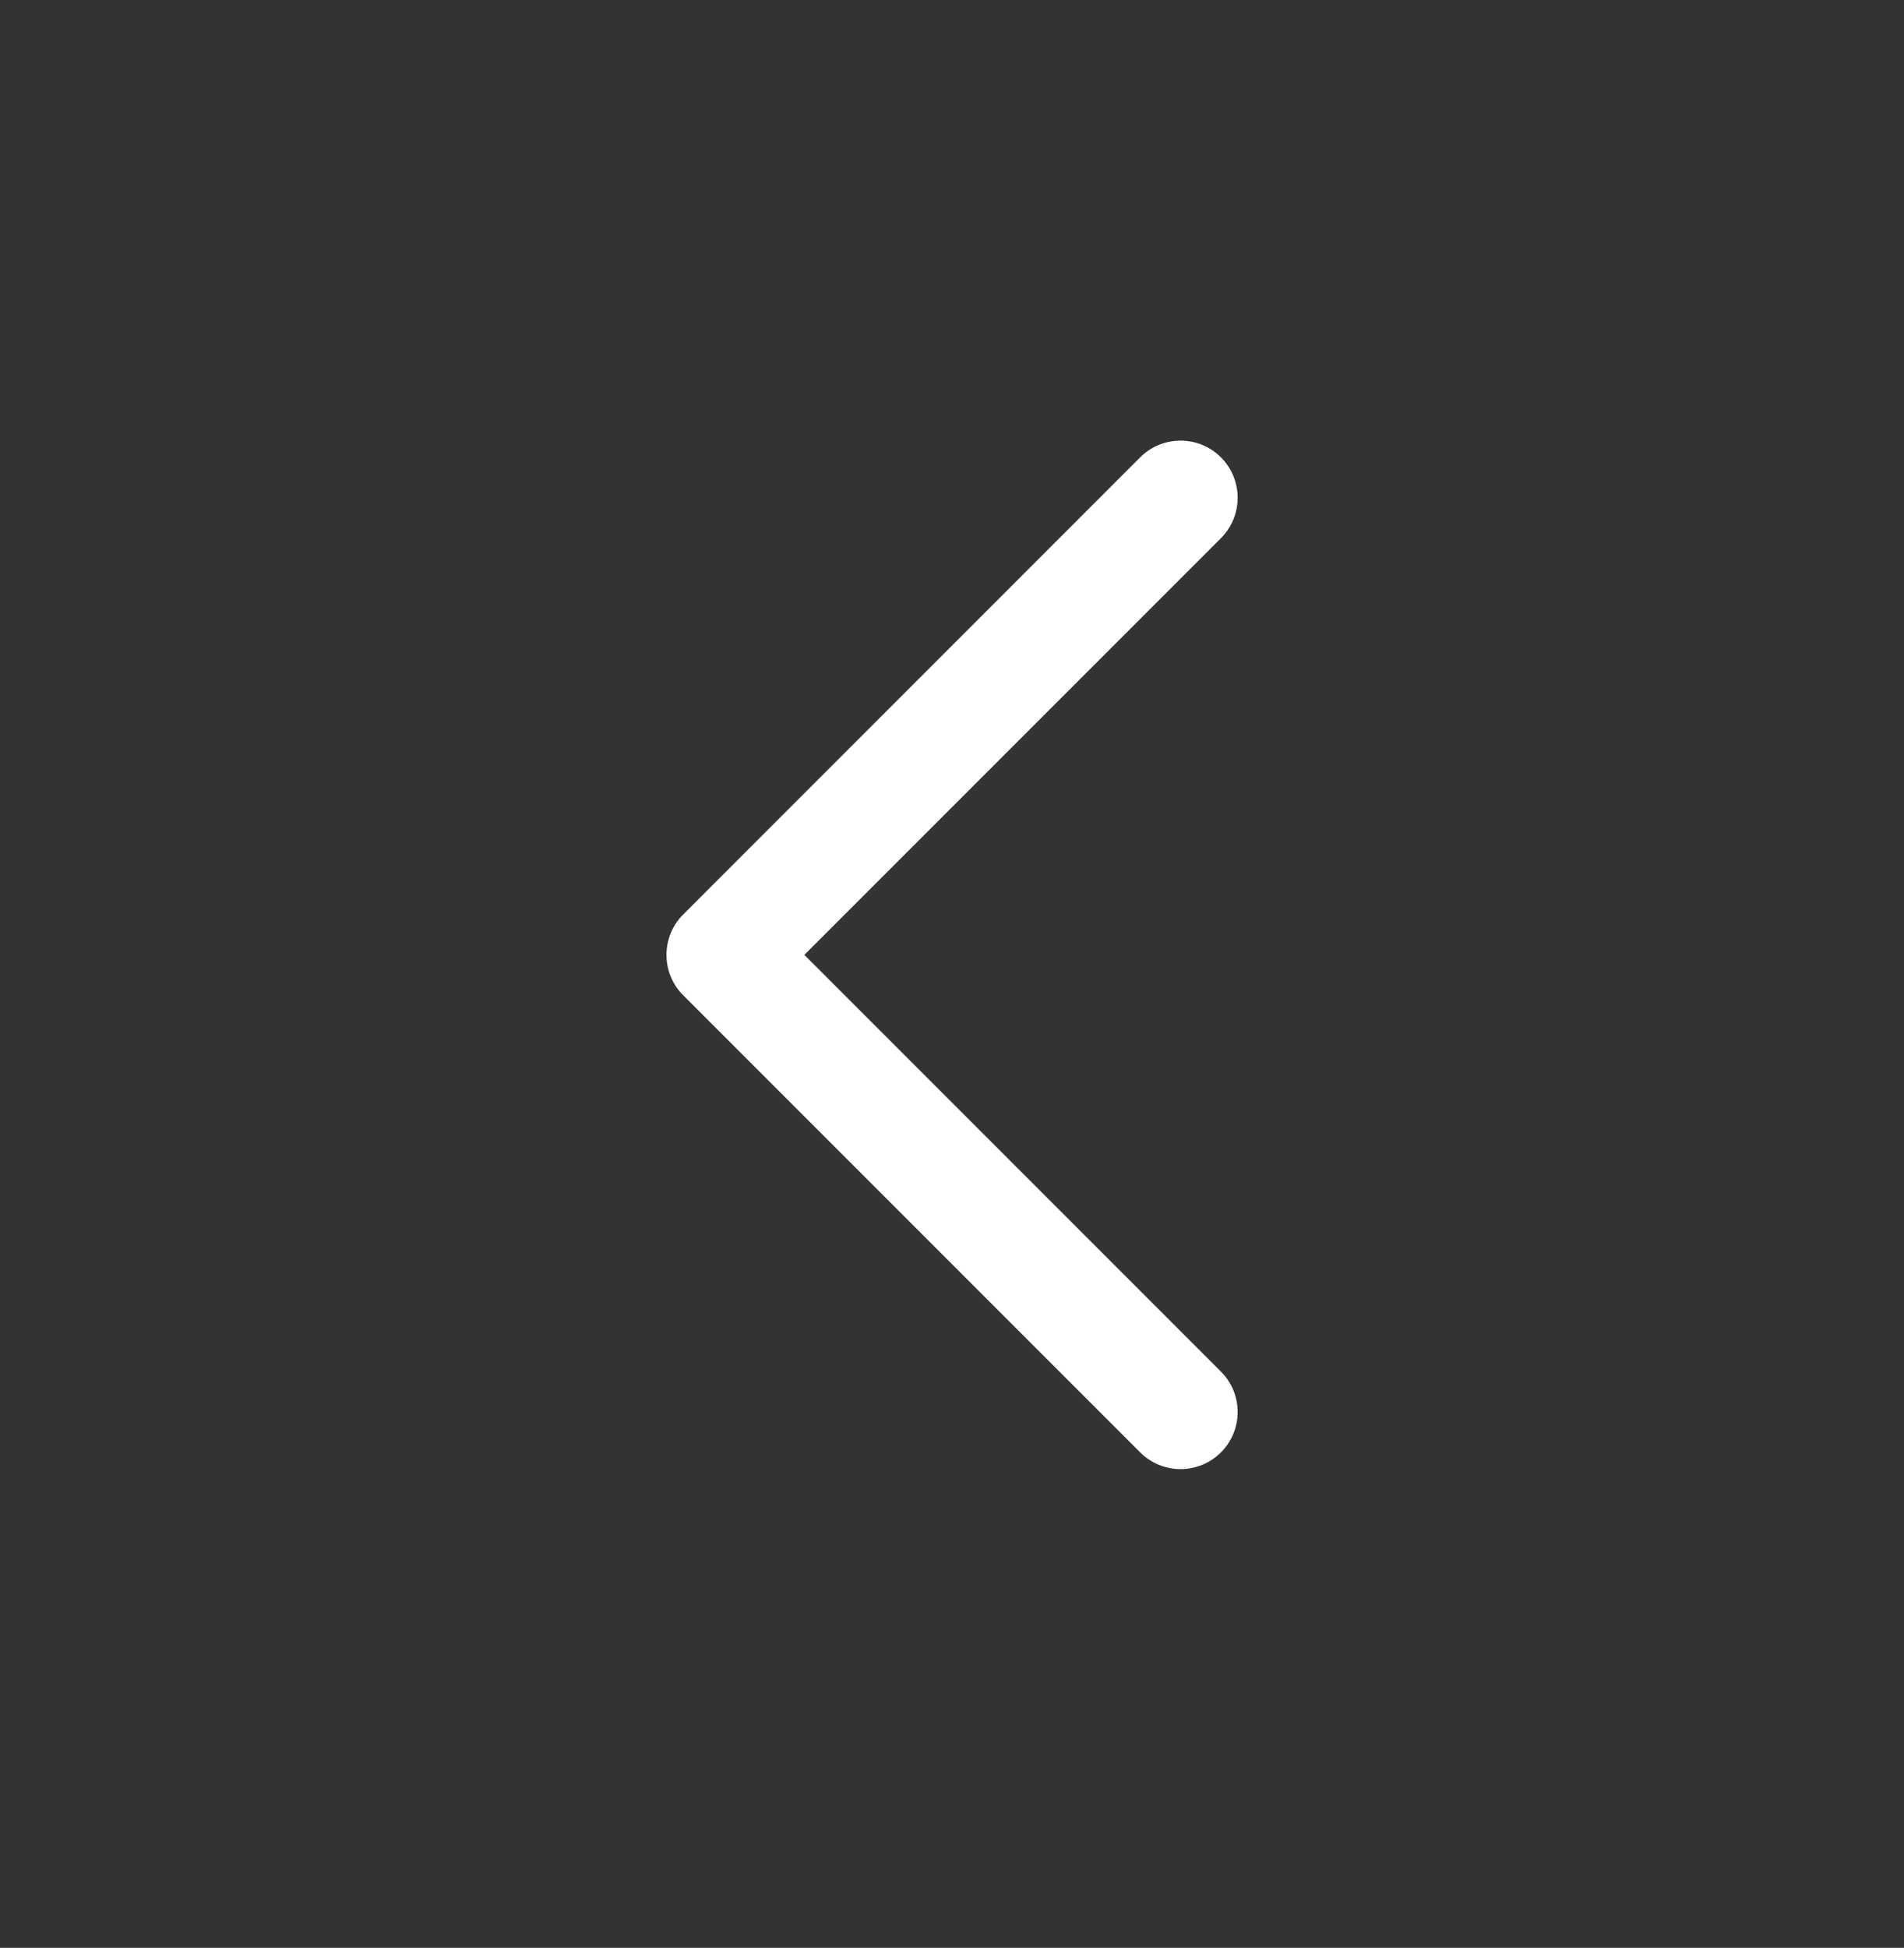 <svg width="44" height="45" viewBox="0 0 44 45" fill="none" xmlns="http://www.w3.org/2000/svg">
<rect x="0" y="0" width="44" height="45" fill="#333333" stroke="none"/>
<path fill-rule="evenodd" clip-rule="evenodd" d="M28.215 10.566C28.73 11.082 28.73 11.918 28.215 12.433L18.588 22.06L28.215 31.687C28.73 32.202 28.73 33.038 28.215 33.553C27.7 34.069 26.864 34.069 26.348 33.553L15.788 22.993C15.273 22.478 15.273 21.642 15.788 21.127L26.348 10.566C26.864 10.051 27.7 10.051 28.215 10.566Z" fill="white"/>
</svg>

